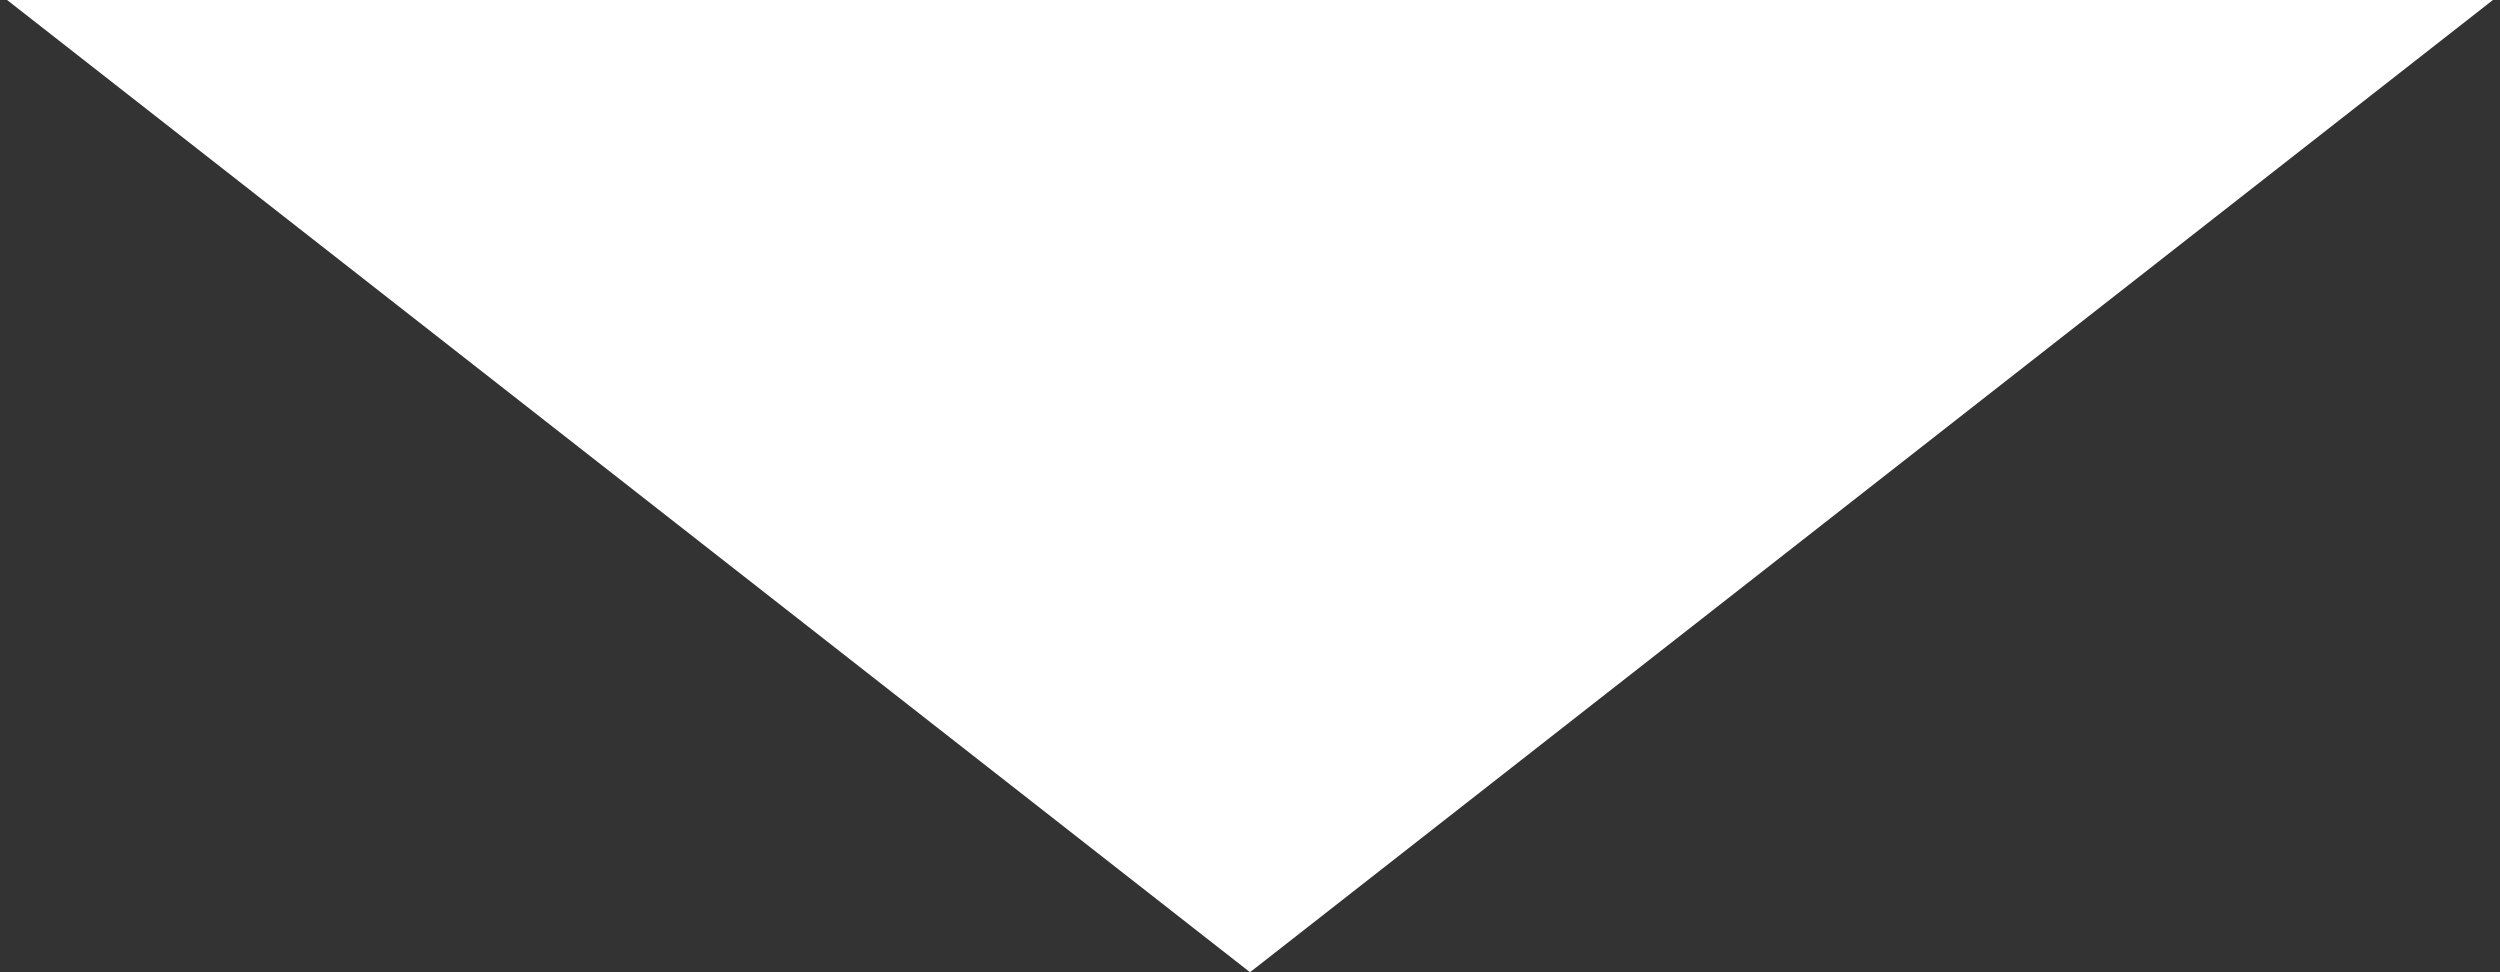 <svg width="54" height="21" viewBox="0 0 54 21" fill="none" xmlns="http://www.w3.org/2000/svg">
<rect x="0" y="0" width="54" height="21" fill="#333333" stroke="none"/>
<path d="M27 21L0.153 -1.24243e-06L53.847 3.45161e-06L27 21Z" fill="white"/>
</svg>

